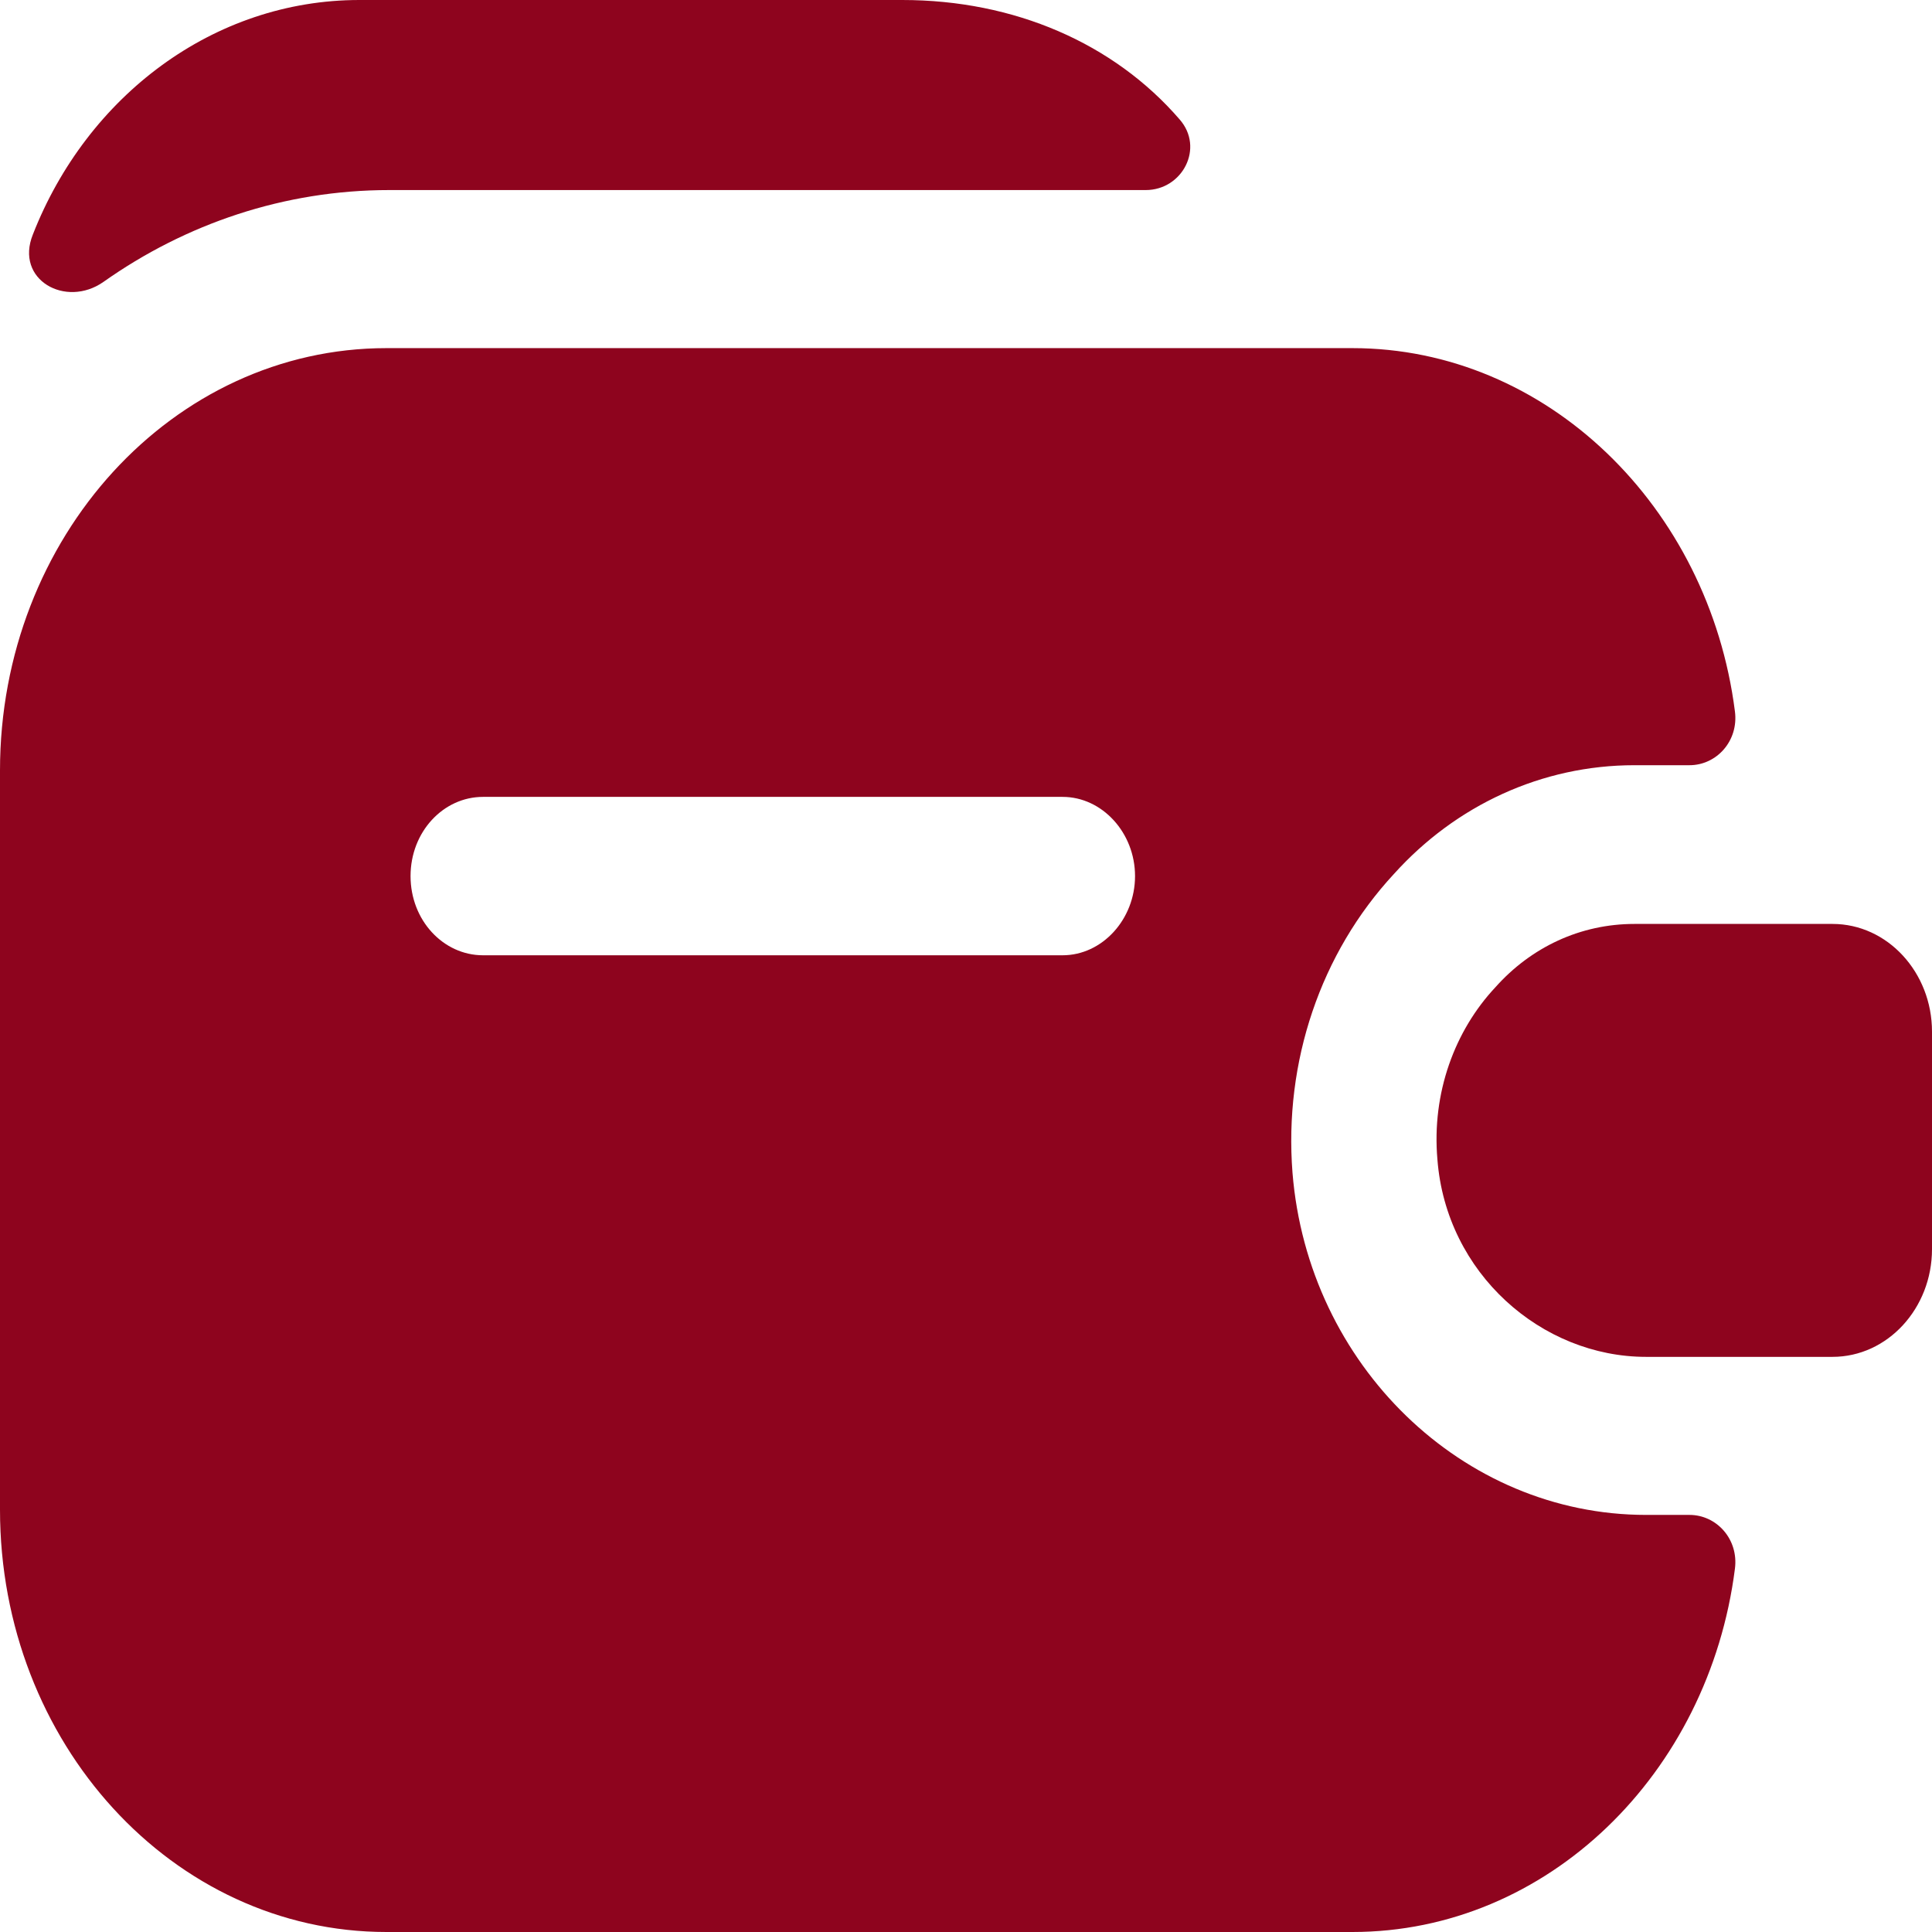 <?xml version="1.0" encoding="UTF-8"?> <svg xmlns="http://www.w3.org/2000/svg" width="200" height="200" viewBox="0 0 200 200" fill="none"><path d="M200 106.795V129.312C200 135.434 195.4 140.462 189.7 140.462H170.4C159.6 140.462 149.7 131.827 148.8 120.021C148.2 113.135 150.6 106.686 154.8 102.204C158.5 98.05 163.6 95.645 169.2 95.645H189.7C195.4 95.645 200 100.674 200 106.795Z" fill="#8E041E"></path><path d="M133.799 121.407C132.899 109.93 136.699 98.671 144.299 90.473C150.699 83.368 159.598 79.214 169.198 79.214H174.898C177.698 79.214 179.998 76.701 179.598 73.64C176.898 52.434 160.098 36.038 139.999 36.038H40C17.9 36.038 0 55.604 0 79.761V156.277C0 180.434 17.9 200 40 200H139.999C160.198 200 176.898 183.604 179.598 162.398C179.998 159.337 177.698 156.823 174.898 156.823H170.398C151.399 156.823 135.399 141.301 133.799 121.407ZM109.999 98.89H49.999C45.9 98.89 42.5 95.282 42.5 90.692C42.5 86.101 45.9 82.493 49.999 82.493H109.999C114.099 82.493 117.499 86.21 117.499 90.692C117.499 95.173 114.099 98.89 109.999 98.89Z" fill="#8E041E"></path><path d="M122.105 12.352C124.705 15.303 122.405 19.675 118.605 19.675H40.306C29.406 19.675 19.206 23.173 10.706 29.185C6.806 31.918 1.506 28.967 3.406 24.267C9.006 9.947 22.106 0 37.206 0H93.405C105.005 0 115.305 4.482 122.105 12.352Z" fill="#8E041E"></path></svg> 